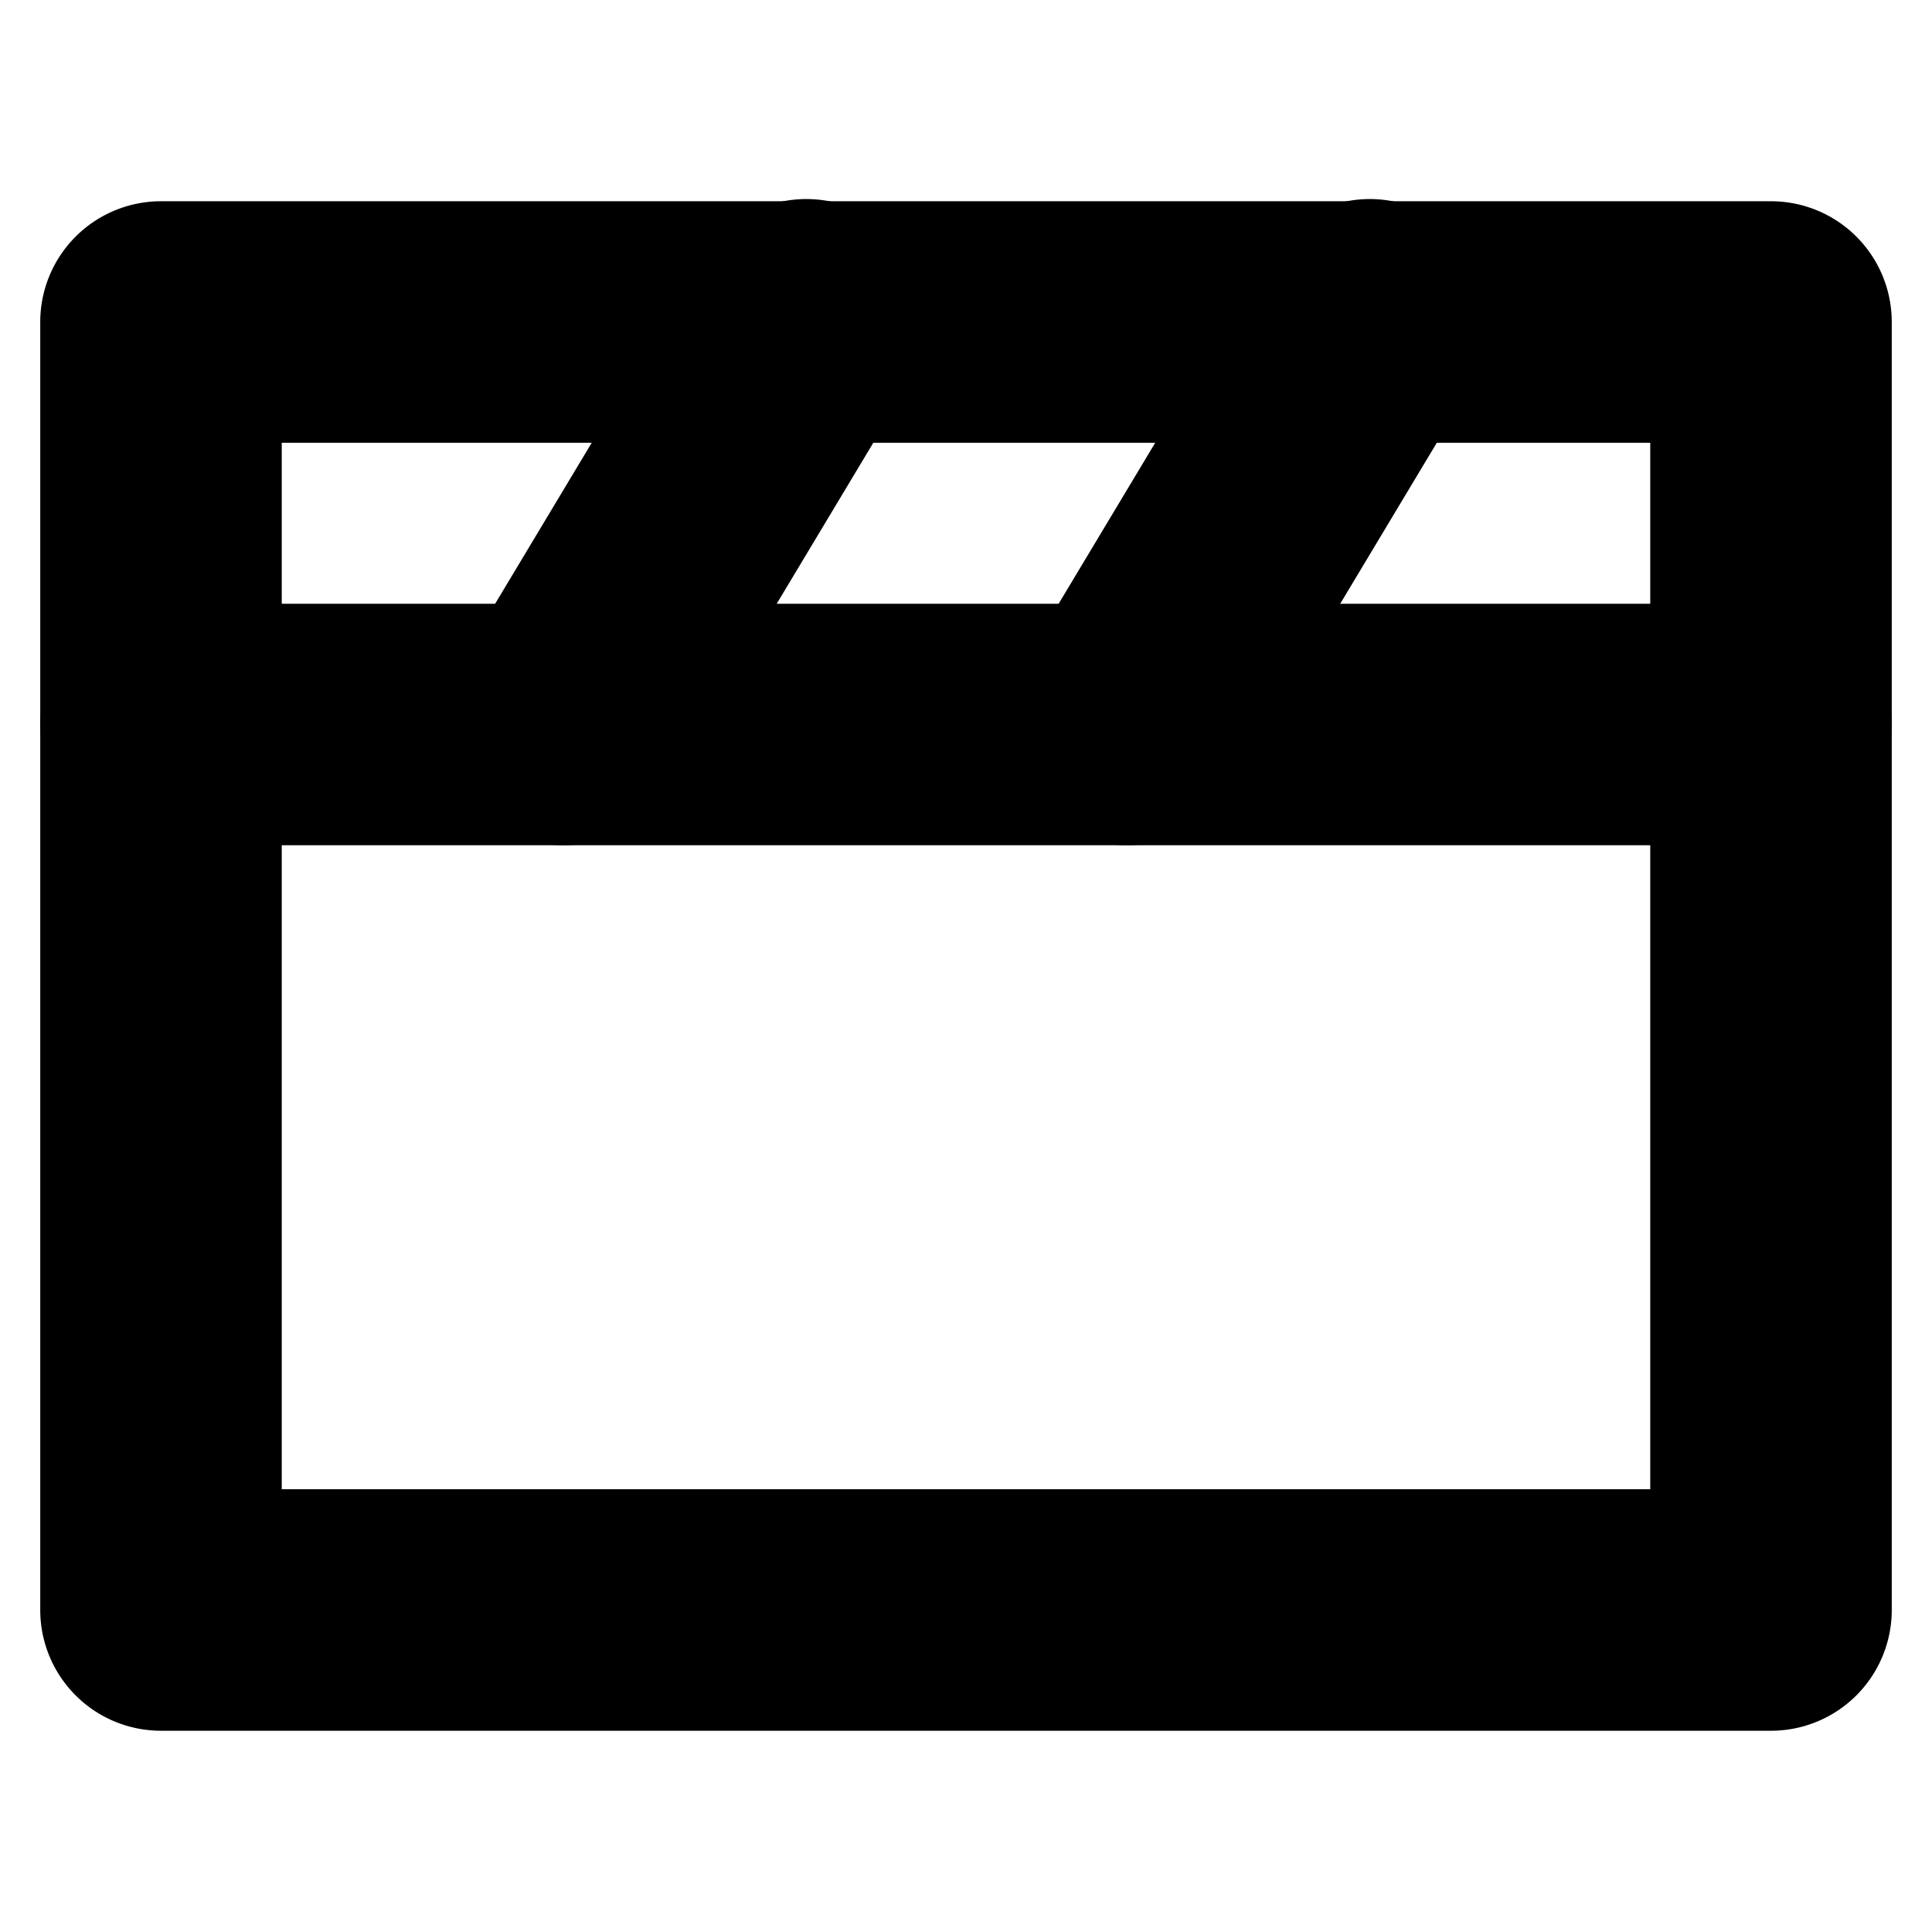 <?xml version="1.0" standalone="no"?><!DOCTYPE svg PUBLIC "-//W3C//DTD SVG 1.1//EN" "http://www.w3.org/Graphics/SVG/1.1/DTD/svg11.dtd"><svg t="1712650504959" class="icon" viewBox="0 0 1024 1024" version="1.1" xmlns="http://www.w3.org/2000/svg" p-id="61867" xmlns:xlink="http://www.w3.org/1999/xlink" width="256" height="256"><path d="M938.667 917.333H85.333A64 64 0 0 1 21.333 853.333V170.667A64 64 0 0 1 85.333 106.667h853.333A64 64 0 0 1 1002.667 170.667v682.667a64 64 0 0 1-64 64z m-789.333-128h725.333v-554.667h-725.333v554.667z" fill="#000000" p-id="61868"></path><path d="M938.667 448H85.333a64 64 0 1 1 0-128h853.333a64 64 0 1 1 0 128z" fill="#000000" p-id="61869"></path><path d="M298.624 448a64 64 0 0 1-54.827-96.939l128-213.333a64 64 0 1 1 109.739 65.835l-128 213.333a63.915 63.915 0 0 1-54.912 31.104zM597.291 448a64 64 0 0 1-54.827-96.939l128-213.333a64 64 0 1 1 109.739 65.835l-128 213.333a63.915 63.915 0 0 1-54.912 31.104z" fill="#000000" p-id="61870"></path></svg>